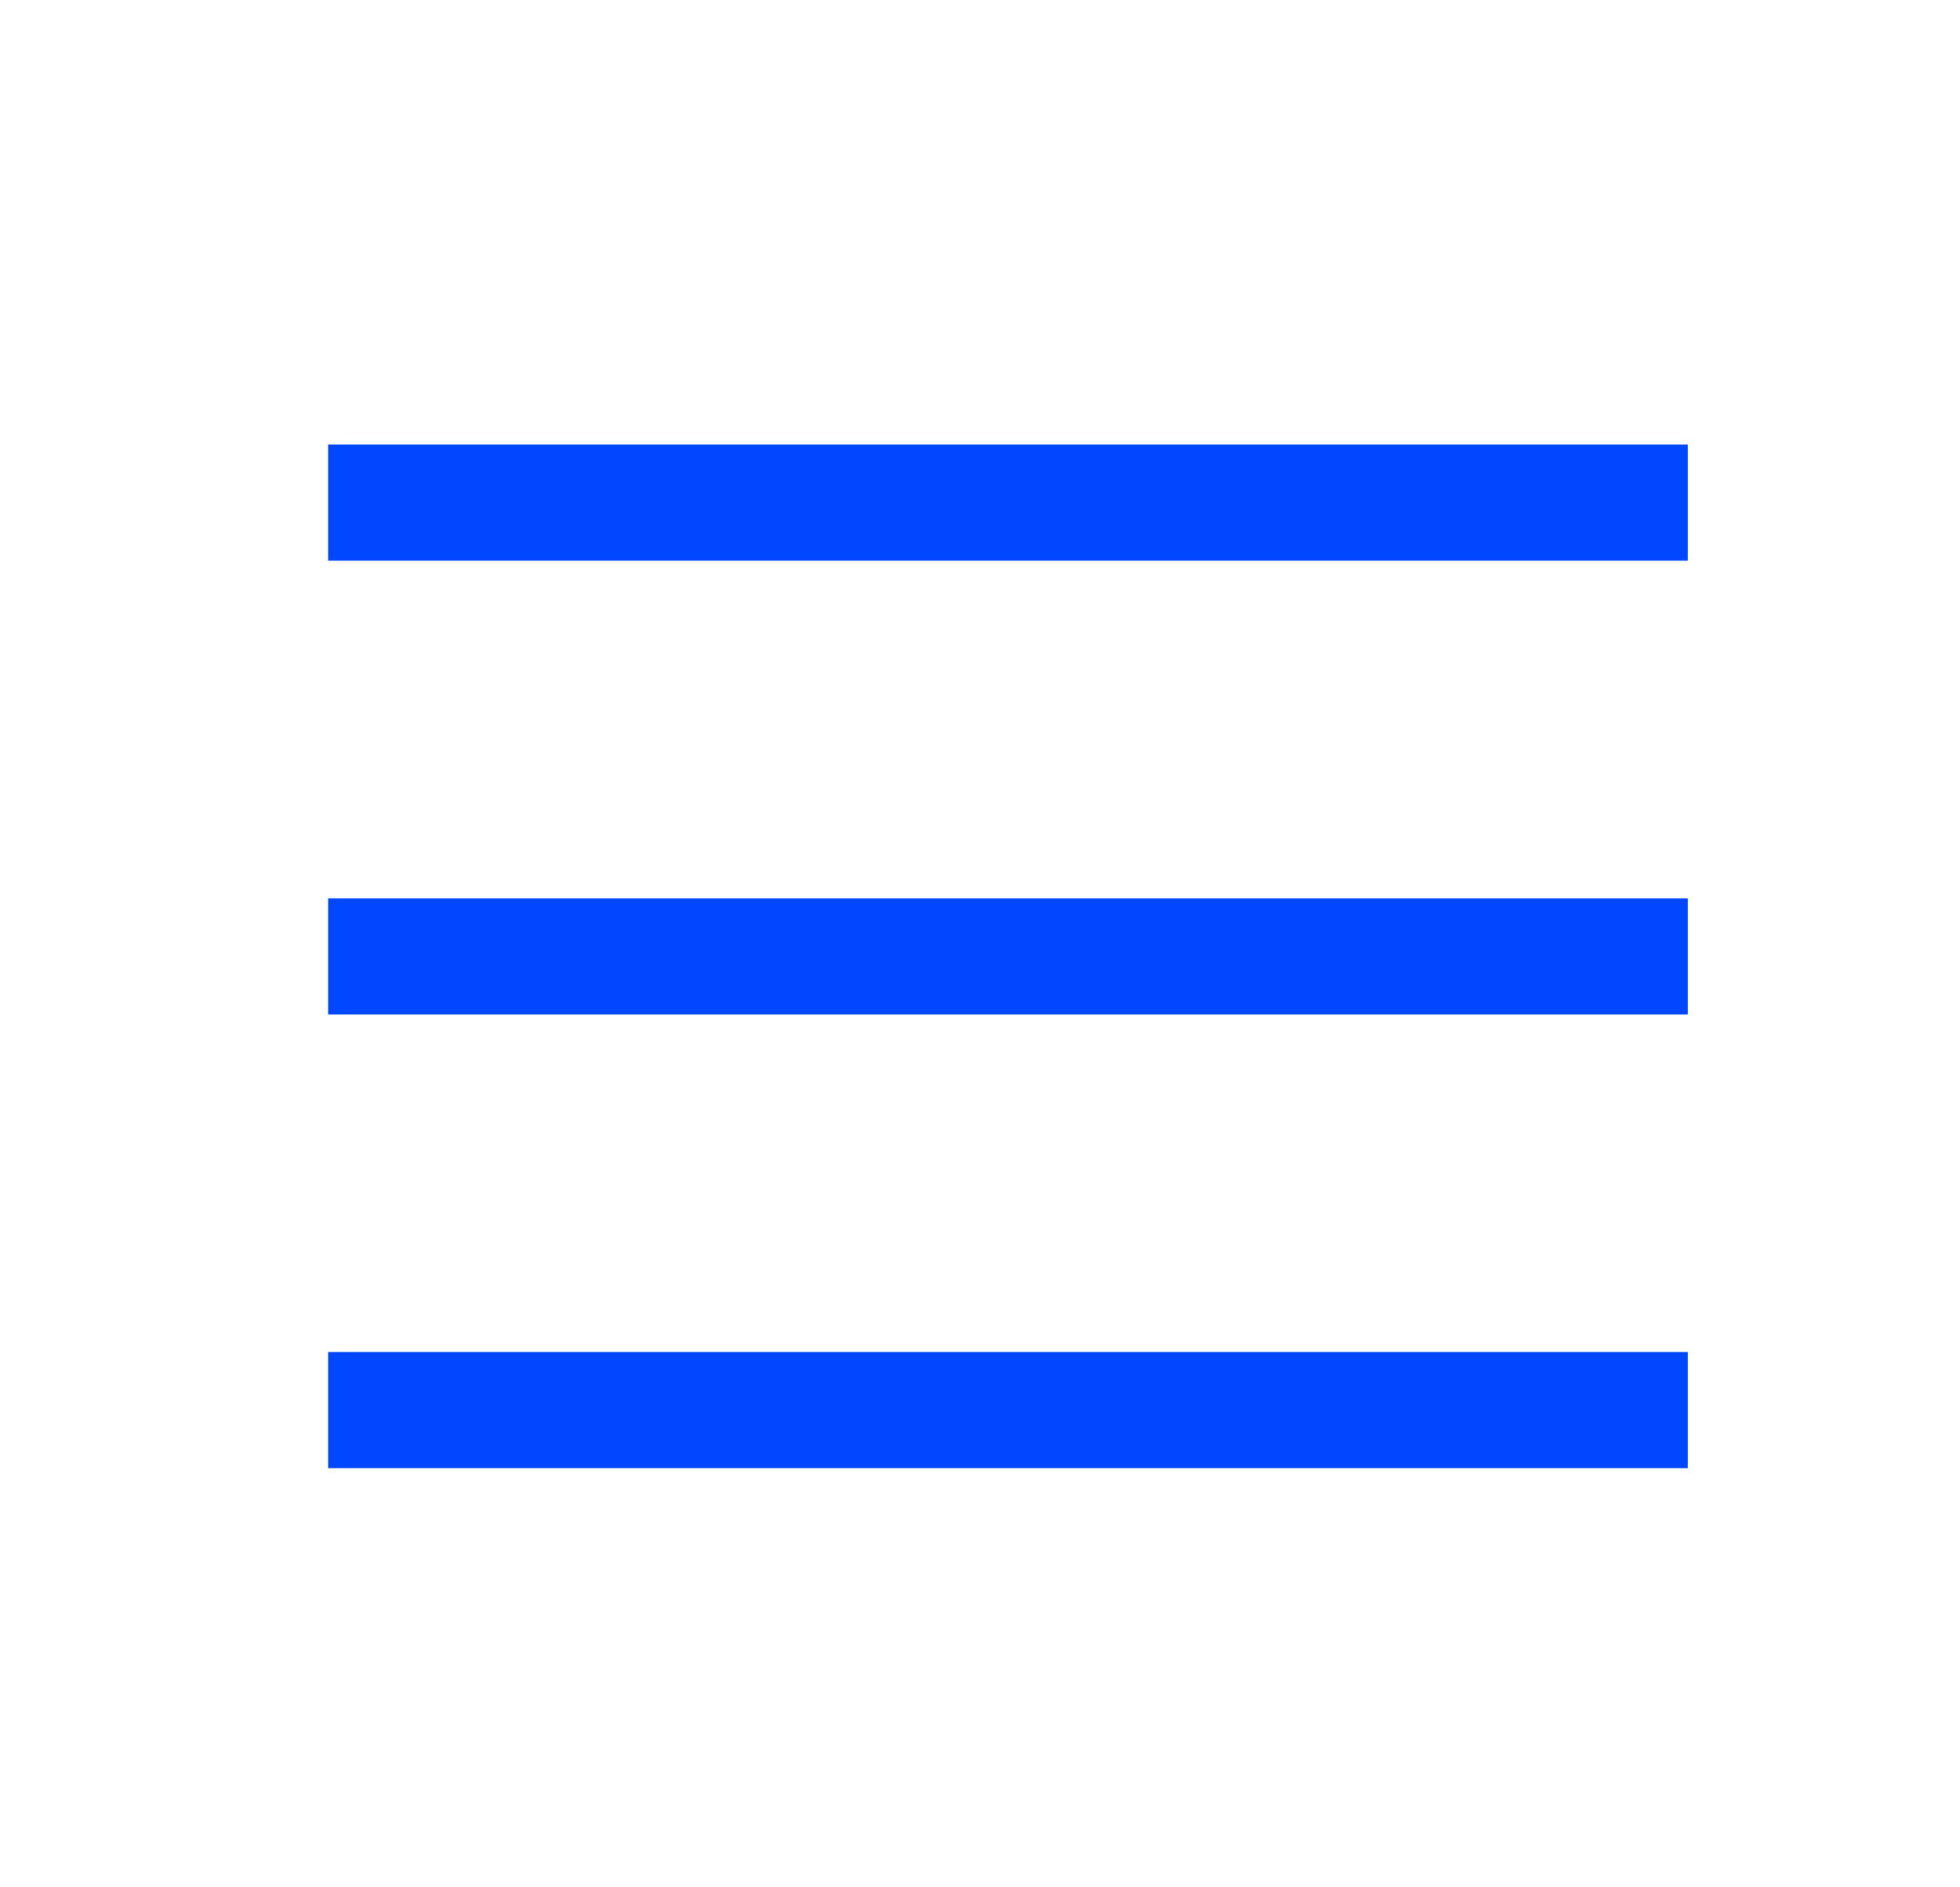 <?xml version="1.0" encoding="UTF-8"?> <svg xmlns="http://www.w3.org/2000/svg" width="27" height="26" viewBox="0 0 27 26" fill="none"> <g clip-path="url(#clip0_2111_7484)"> <path d="M23.25 6.124H4.52V7.724H23.25V6.124Z" fill="#0047FF"></path> <path d="M23.25 12.376H4.52V13.976H23.25V12.376Z" fill="#0047FF"></path> <path d="M23.25 18.626H4.52V20.226H23.25V18.626Z" fill="#0047FF"></path> </g> <defs> <clipPath id="clip0_2111_7484"> <rect width="26" height="26" fill="white" transform="translate(0.875)"></rect> </clipPath> </defs> </svg> 
